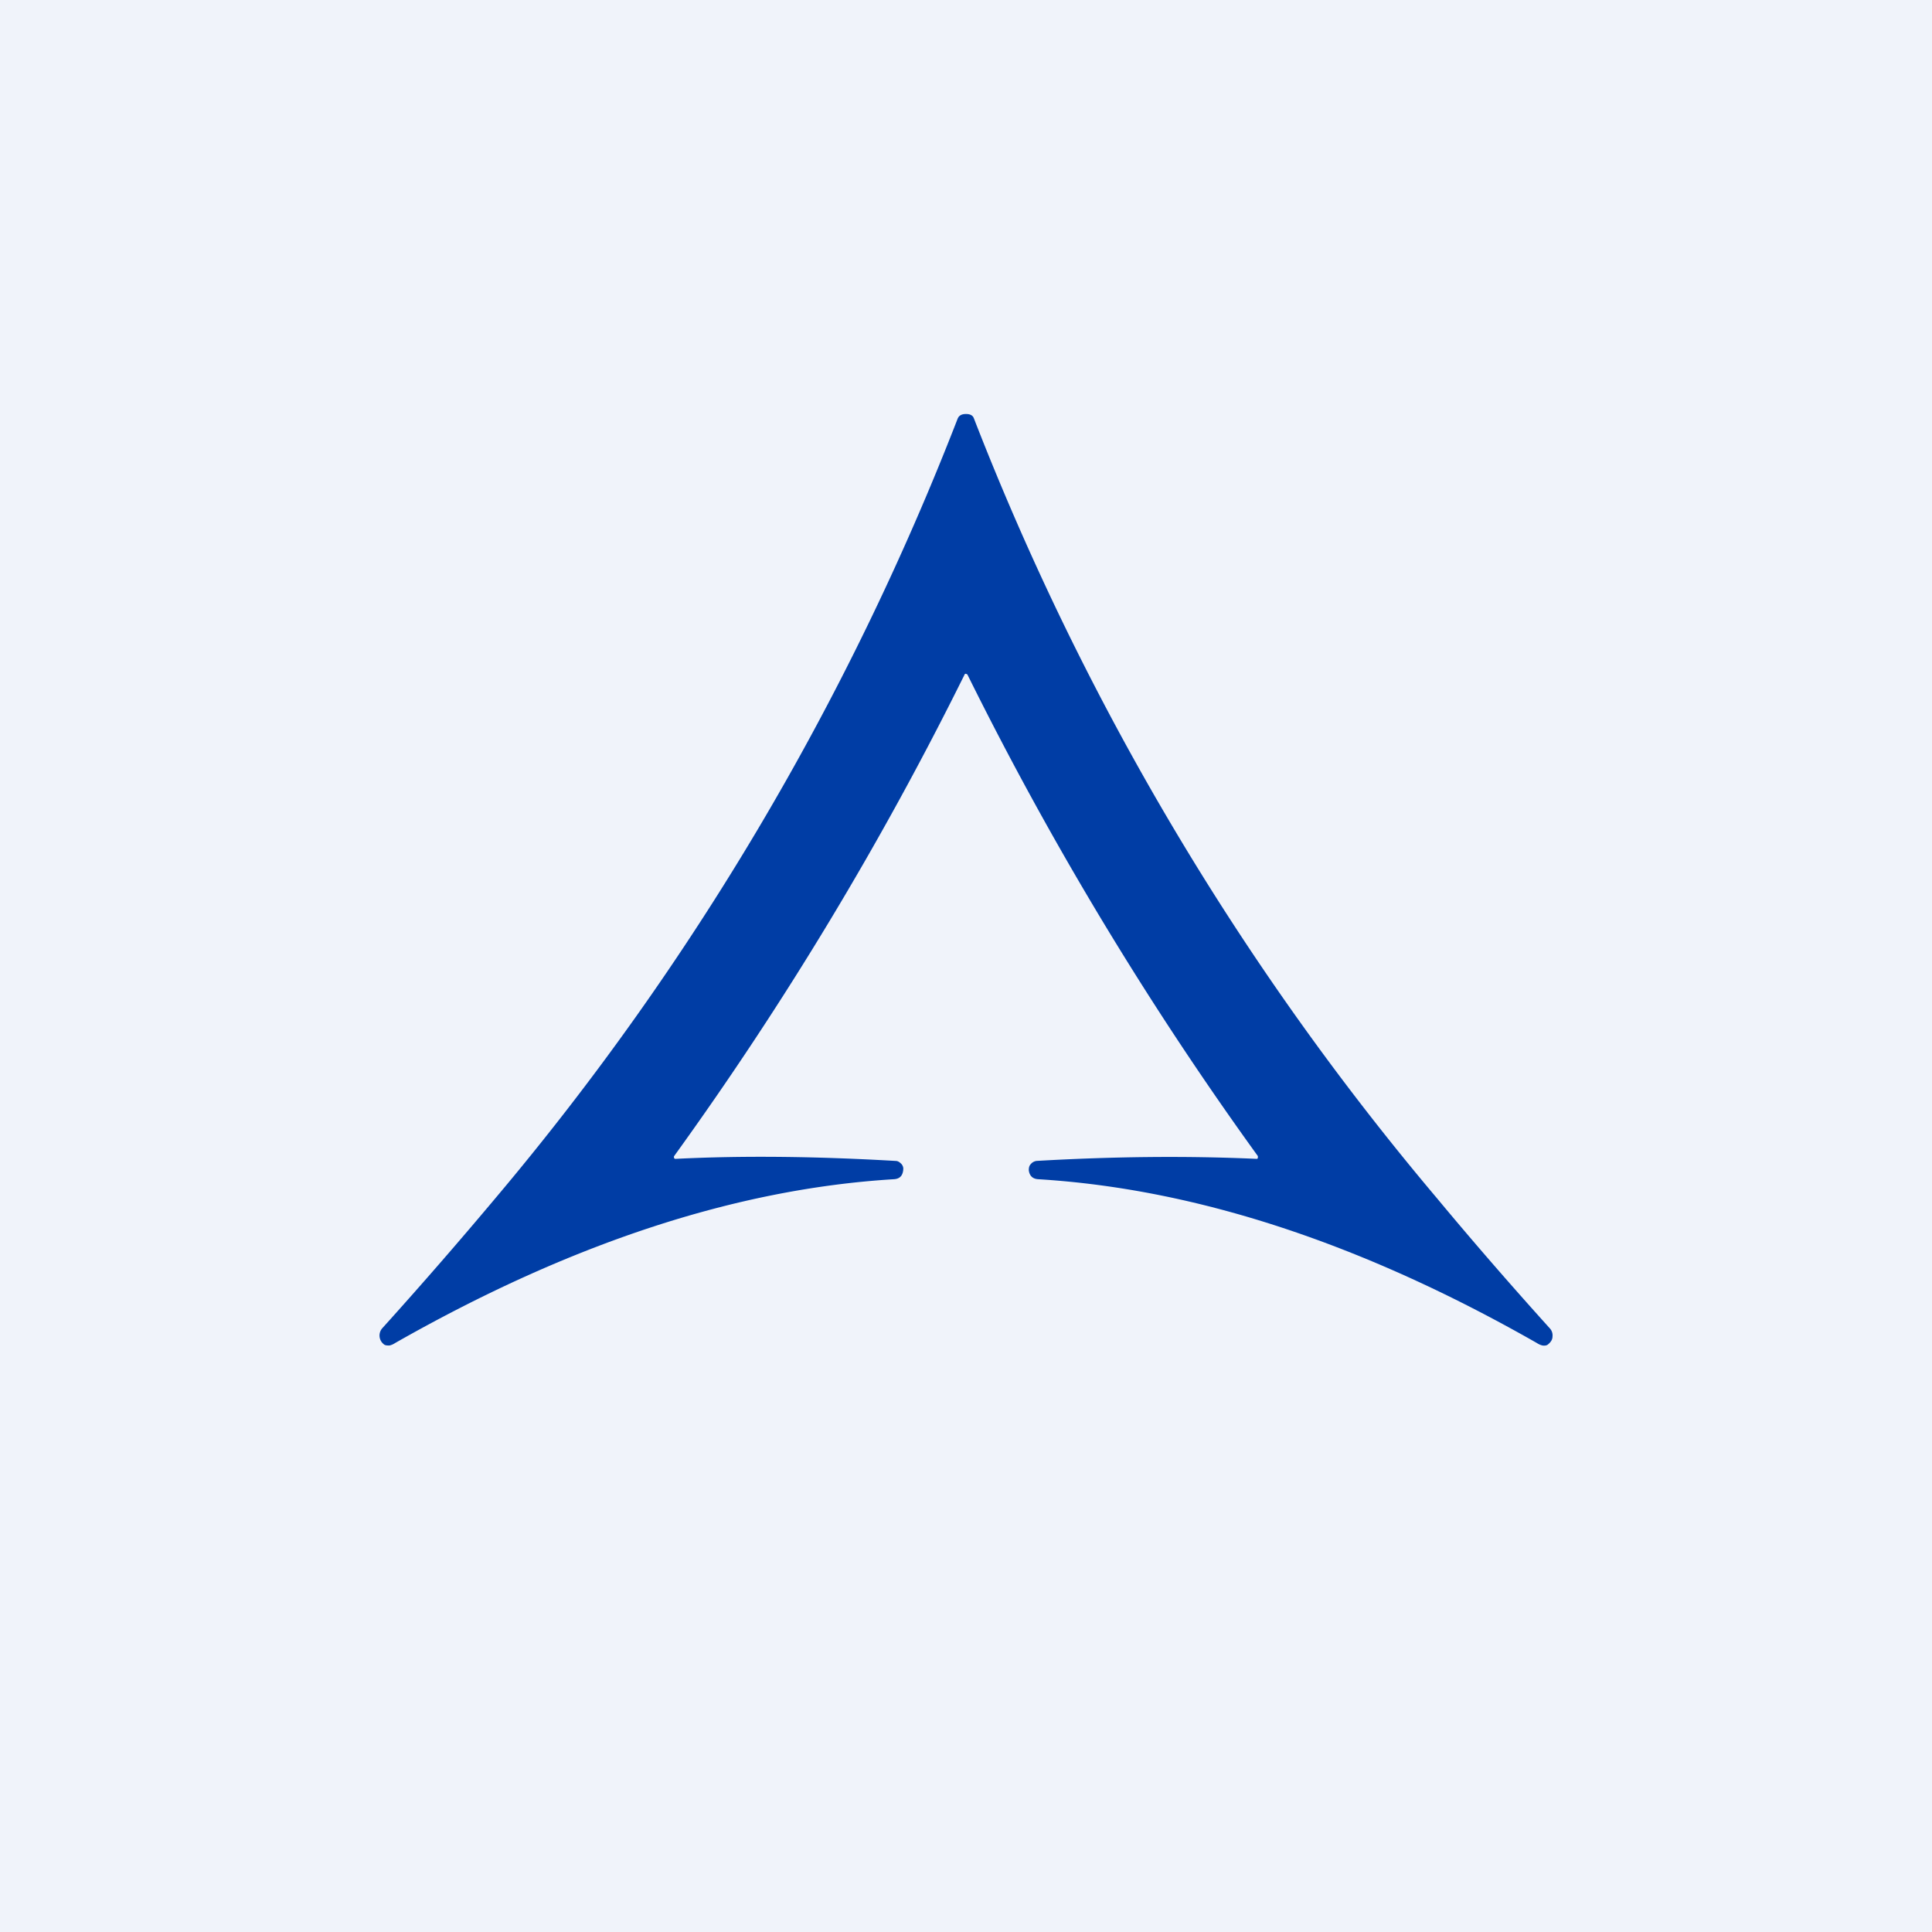 <!-- by TradingView --><svg width="56" height="56" viewBox="0 0 56 56" xmlns="http://www.w3.org/2000/svg"><path fill="#F0F3FA" d="M0 0h56v56H0z"/><path d="M28 12c.12 0 .2.04.23.13a79.86 79.86 0 0 0 13.42 22.6c.98 1.18 2.07 2.44 3.27 3.77a.3.3 0 0 1 .08.24c0 .09-.05.16-.12.22-.04.04-.1.05-.17.04a.49.49 0 0 1-.16-.07c-5.05-2.88-9.87-4.47-14.46-4.75-.16-.01-.25-.1-.27-.26 0-.07.01-.13.06-.18.04-.05.1-.08.16-.09 2.25-.13 4.38-.15 6.38-.06.02 0 .03 0 .04-.03v-.05a98.25 98.25 0 0 1-8.42-13.96l-.04-.02c-.02 0-.03 0-.04.02-2.4 4.85-5.2 9.5-8.42 13.96a.05.05 0 0 0 0 .05c0 .02.02.03.04.03 2-.1 4.13-.07 6.38.06.07 0 .12.04.17.09.04.05.06.1.05.17v.01c-.02.16-.1.25-.27.26-4.59.28-9.4 1.87-14.46 4.75a.49.49 0 0 1-.16.07c-.07 0-.13 0-.17-.04a.32.32 0 0 1-.04-.46c1.2-1.33 2.29-2.59 3.28-3.77a79.83 79.83 0 0 0 13.4-22.6c.04-.09.12-.13.24-.13Z" fill="#003DA5"/></svg>